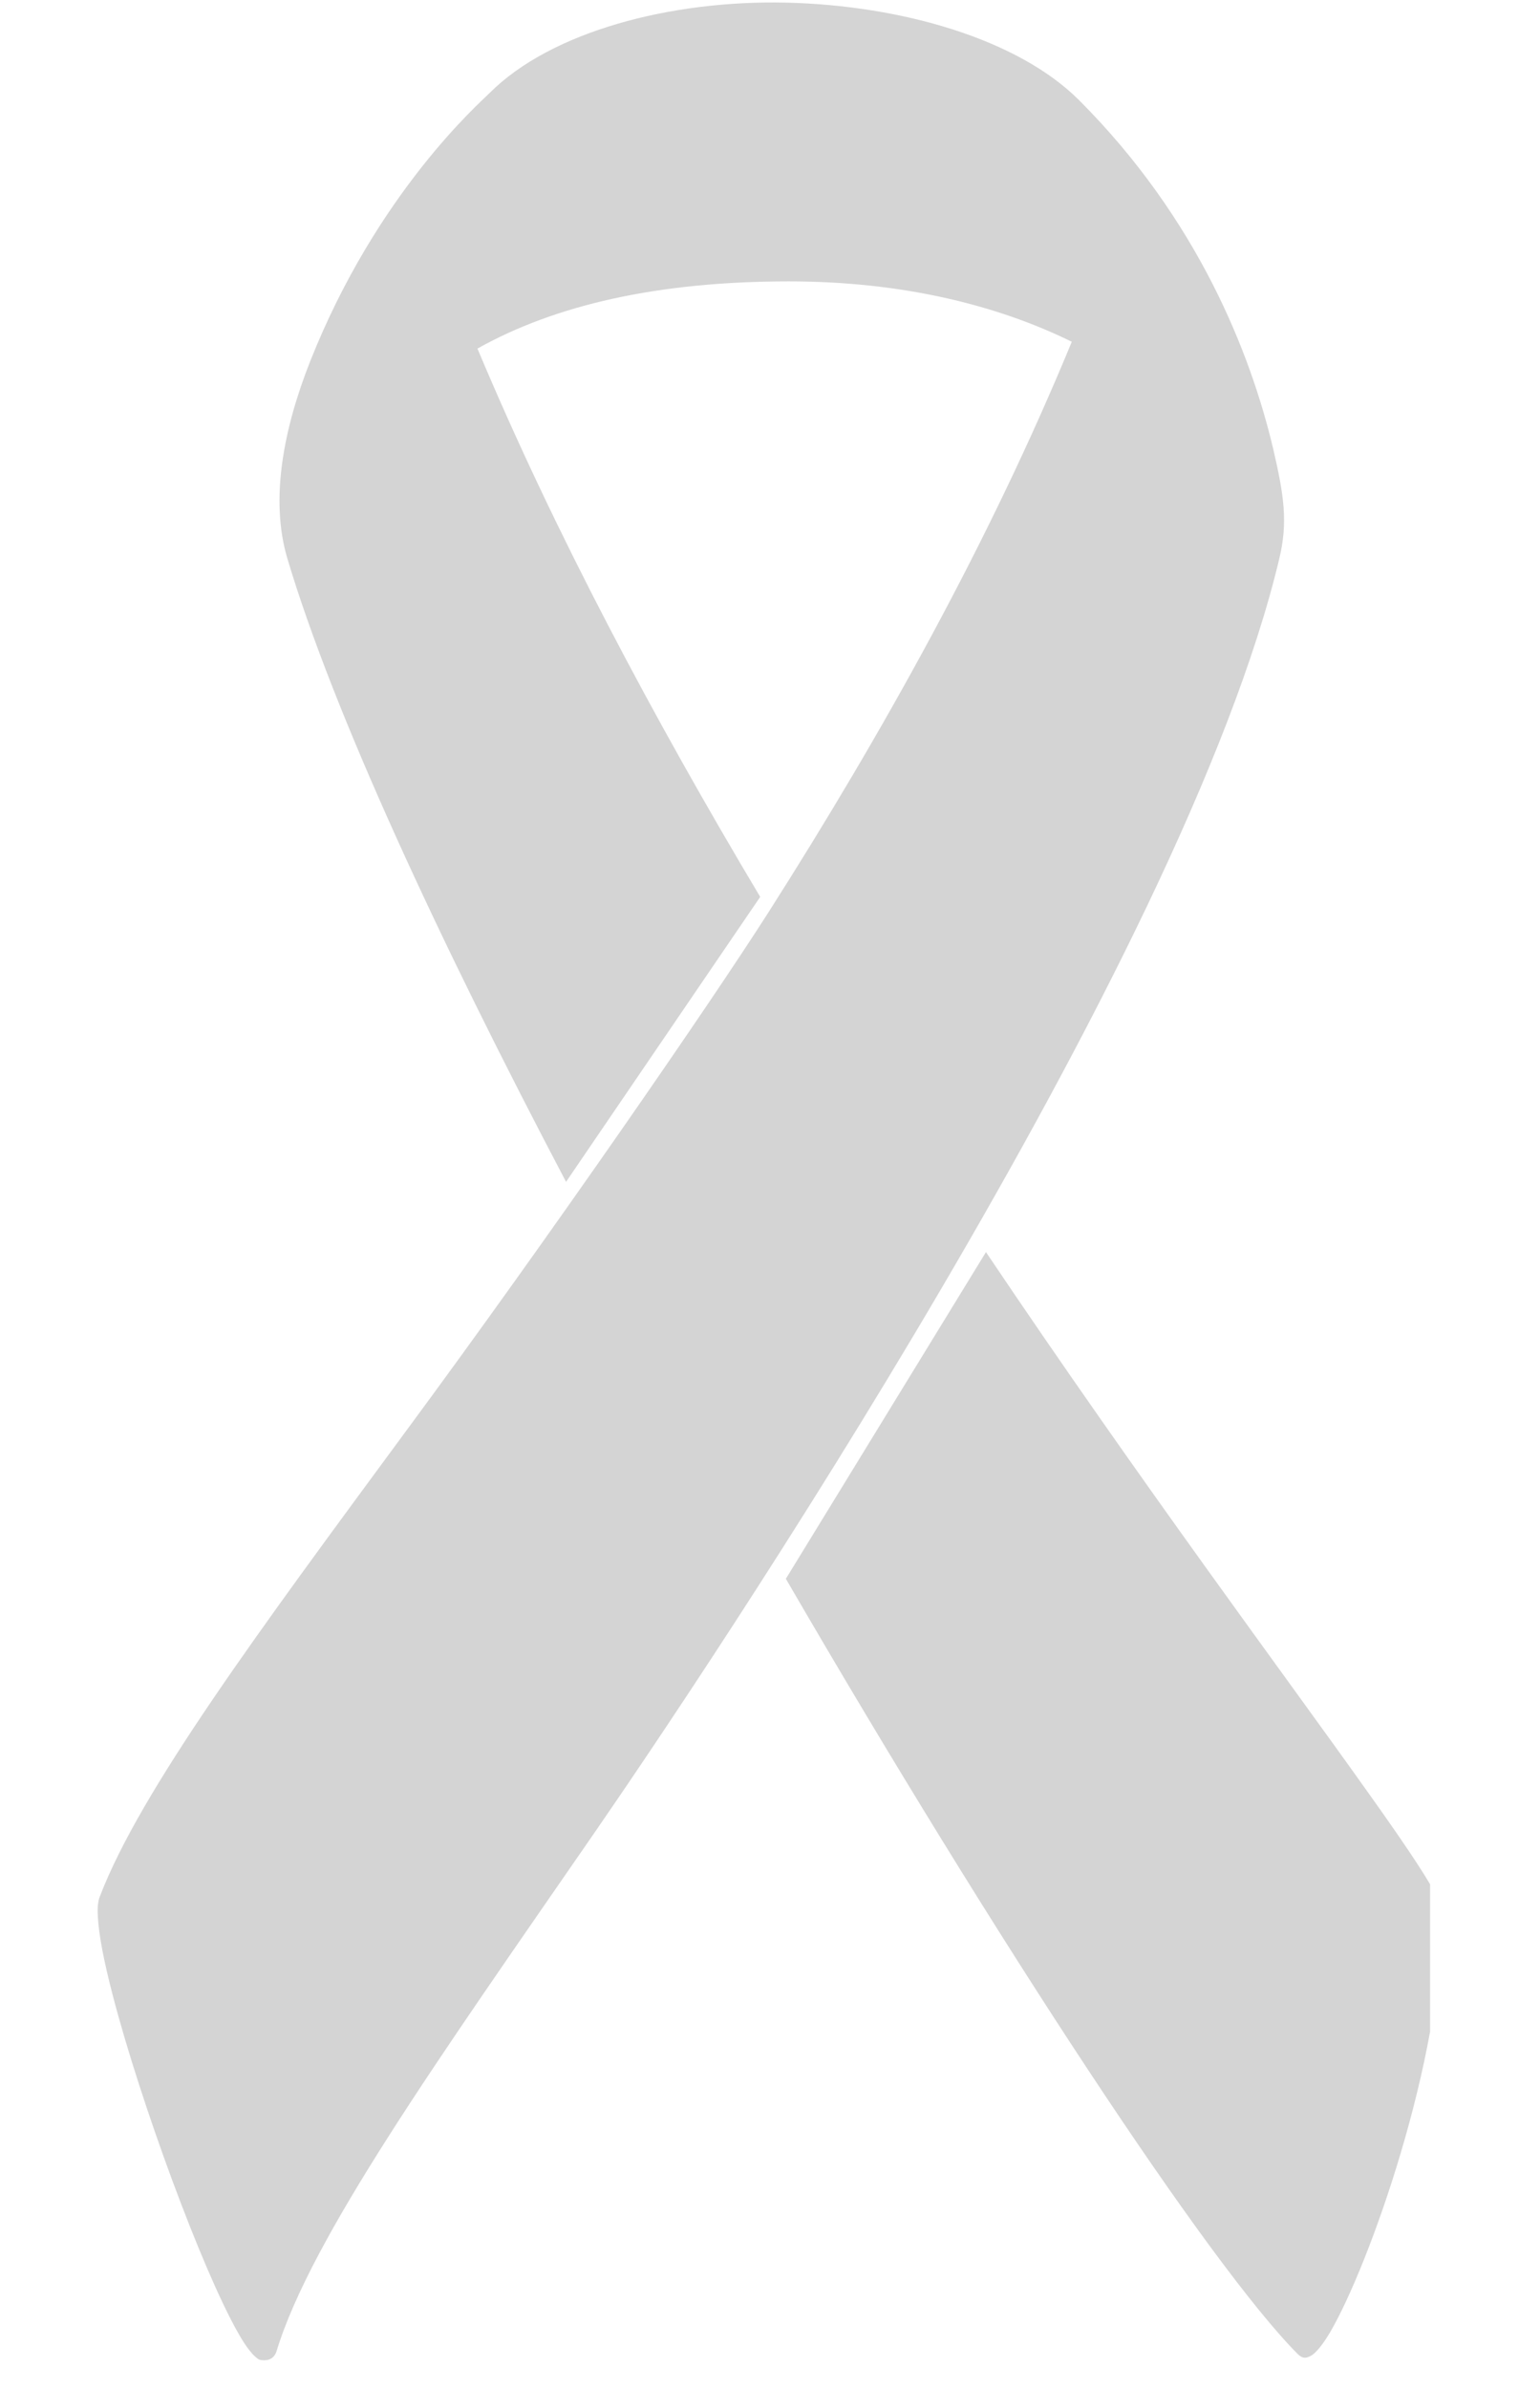 <svg xmlns="http://www.w3.org/2000/svg" xmlns:xlink="http://www.w3.org/1999/xlink" width="40" zoomAndPan="magnify" viewBox="0 0 30 46.5" height="62" preserveAspectRatio="xMidYMid meet" version="1.0"><defs><clipPath id="c9a6977f93"><path d="M 1.887 0 L 27.859 0 L 27.859 46 L 1.887 46 Z M 1.887 0 " clip-rule="nonzero"/></clipPath></defs><g clip-path="url(#c9a6977f93)"><path fill="#d4d4d4" d="M 7.926 27.832 C 10.695 24.082 13.82 19.562 14.98 17.742 C 17.191 14.27 19.277 10.535 20.879 6.652 C 19.418 5.934 17.559 5.477 15.367 5.477 C 12.812 5.477 10.812 5.938 9.301 6.785 C 10.801 10.359 12.742 13.996 14.809 17.457 L 11.027 23.004 C 8.547 18.293 6.492 13.867 5.598 10.871 C 5.254 9.715 5.527 8.336 6.043 7.031 C 7.344 3.754 9.34 2.008 9.539 1.809 C 10.727 0.621 13.047 0 15.316 0.051 C 17.578 0.105 19.836 0.766 21.02 1.949 C 23.344 4.273 24.363 6.887 24.801 8.73 C 25.016 9.652 25.09 10.168 24.922 10.871 C 23.055 18.727 13.707 32.594 11.57 35.688 C 8.531 40.086 6.055 43.566 5.387 45.766 C 5.312 46.004 5.055 45.93 5.055 45.93 C 4.949 45.879 4.797 45.695 4.633 45.398 C 3.938 44.176 2.742 40.938 2.195 38.832 C 2.027 38.188 1.922 37.652 1.906 37.301 C 1.895 37.129 1.91 36.996 1.945 36.914 C 2.734 34.852 5.062 31.719 7.926 27.832 Z M 15.309 30.73 L 19.207 24.371 C 22.242 28.883 25.059 32.648 26.668 34.914 C 27.289 35.785 27.73 36.434 27.941 36.82 C 28.047 37.016 28.094 37.16 28.094 37.234 C 28.094 40.113 26.668 44.098 25.914 45.391 C 25.762 45.648 25.625 45.809 25.535 45.855 C 25.457 45.895 25.387 45.922 25.285 45.824 C 23.566 44.102 19.406 37.785 15.309 30.73 Z M 15.309 30.73 " fill-opacity="1" fill-rule="evenodd"/></g></svg>